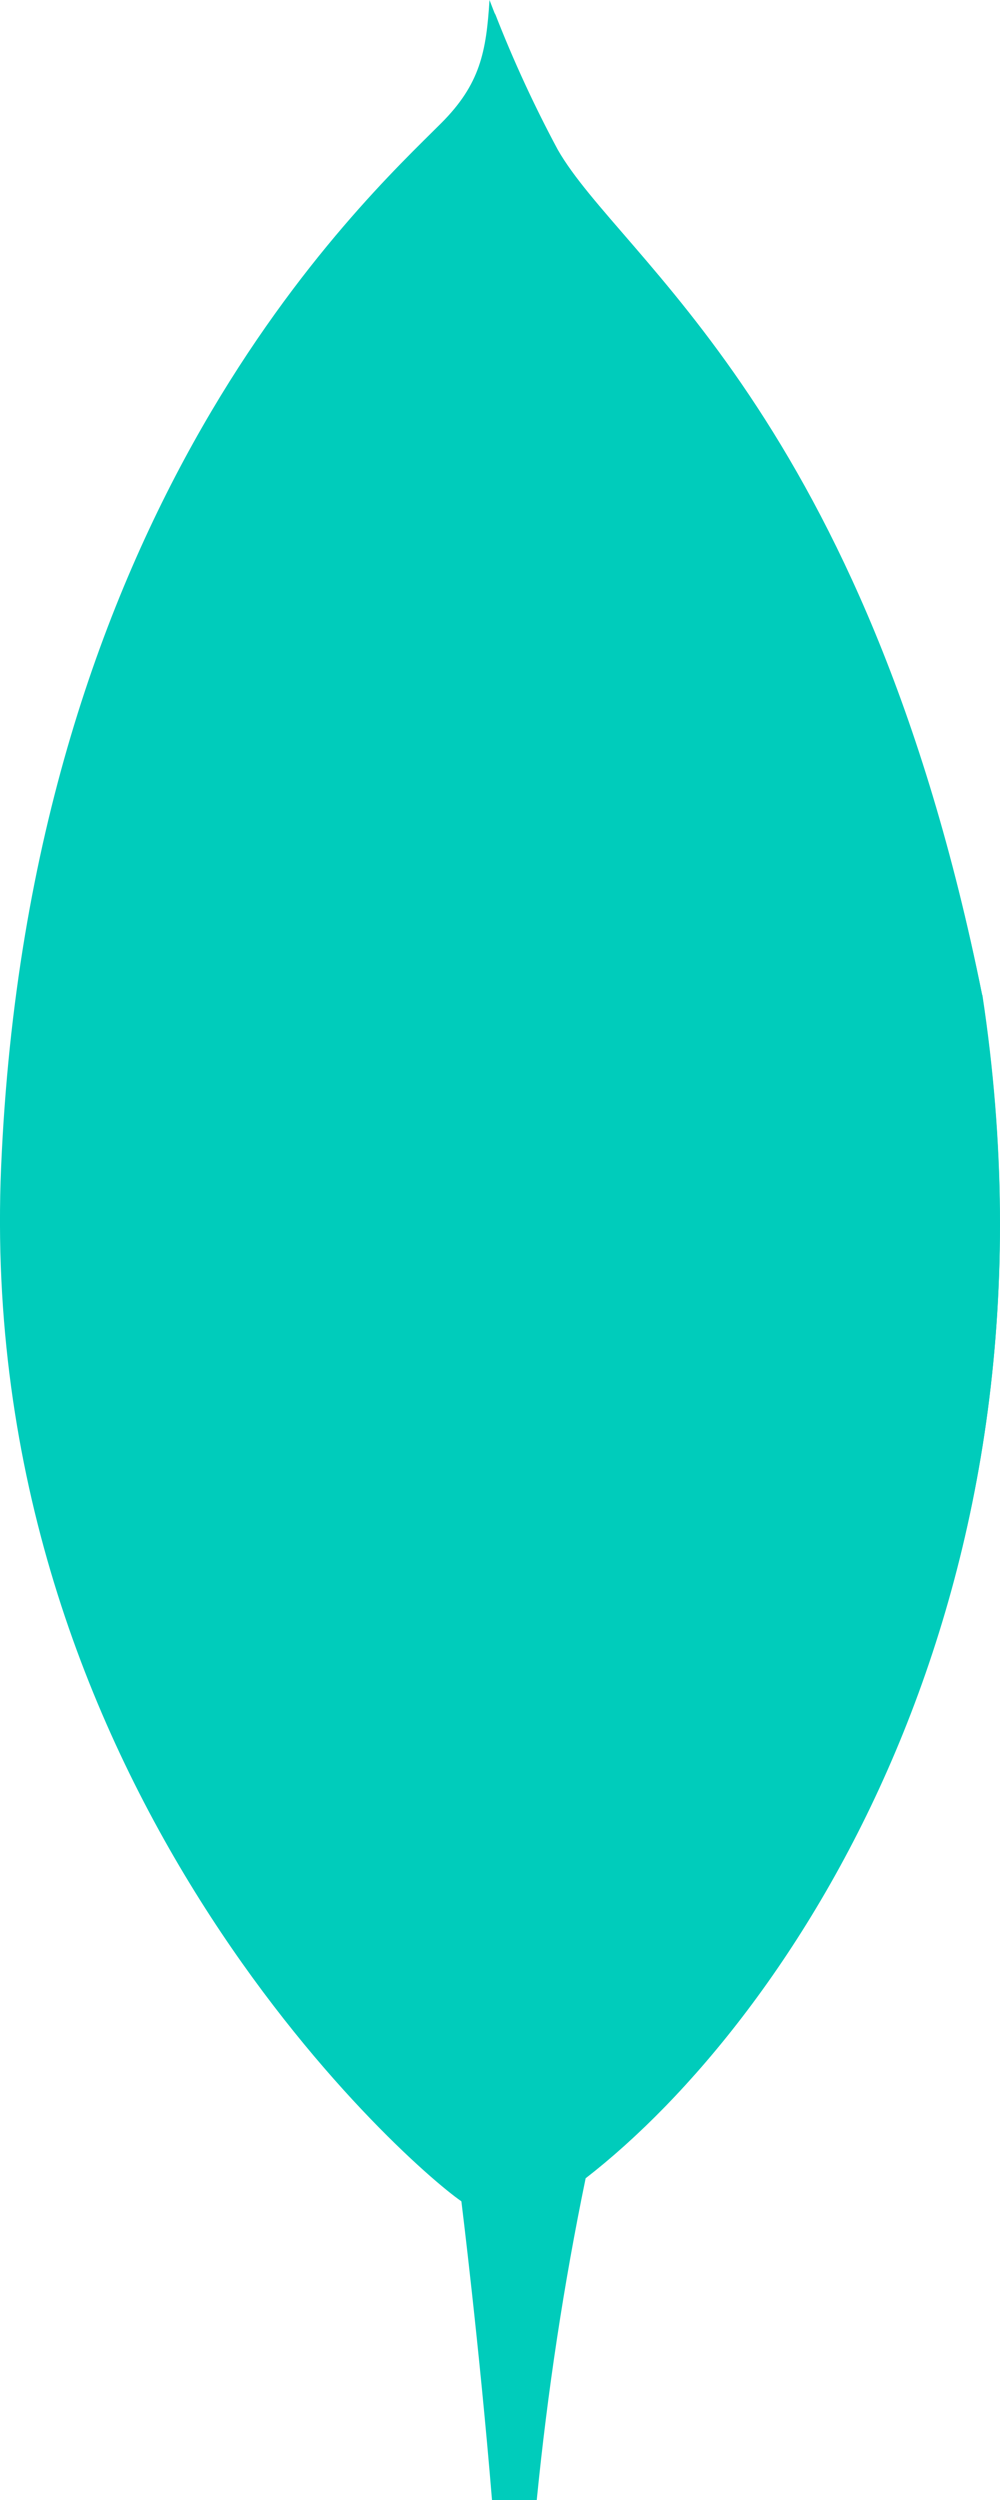 <svg width="8" height="20" viewBox="0 0 8 20" fill="none" xmlns="http://www.w3.org/2000/svg">
<path d="M7.857 7.959C6.919 3.311 4.962 2.074 4.462 1.199C4.256 0.814 4.074 0.413 3.916 0C3.89 0.413 3.842 0.673 3.529 0.986C2.901 1.615 0.234 4.054 0.009 9.335C-0.2 14.259 3.235 17.295 3.689 17.609C4.038 17.802 4.463 17.613 4.67 17.436C6.326 16.161 8.589 12.761 7.859 7.959" fill="#00CCBB"/>
<path d="M4.059 14.987C3.972 16.206 3.91 16.914 3.691 17.61C3.691 17.61 3.835 18.771 3.936 20H4.294C4.38 19.134 4.51 18.275 4.685 17.427C4.221 17.171 4.077 16.057 4.059 14.987Z" fill="#00CCBB"/>
<path d="M4.684 17.427C4.216 17.184 4.08 16.047 4.059 14.987C4.175 13.239 4.209 11.485 4.161 9.733C4.136 8.813 4.172 1.217 3.959 0.105C4.105 0.481 4.273 0.847 4.462 1.198C4.962 2.074 6.919 3.311 7.857 7.959C8.589 12.753 6.338 16.144 4.684 17.427Z" fill="#00CCBB"/>
</svg>
